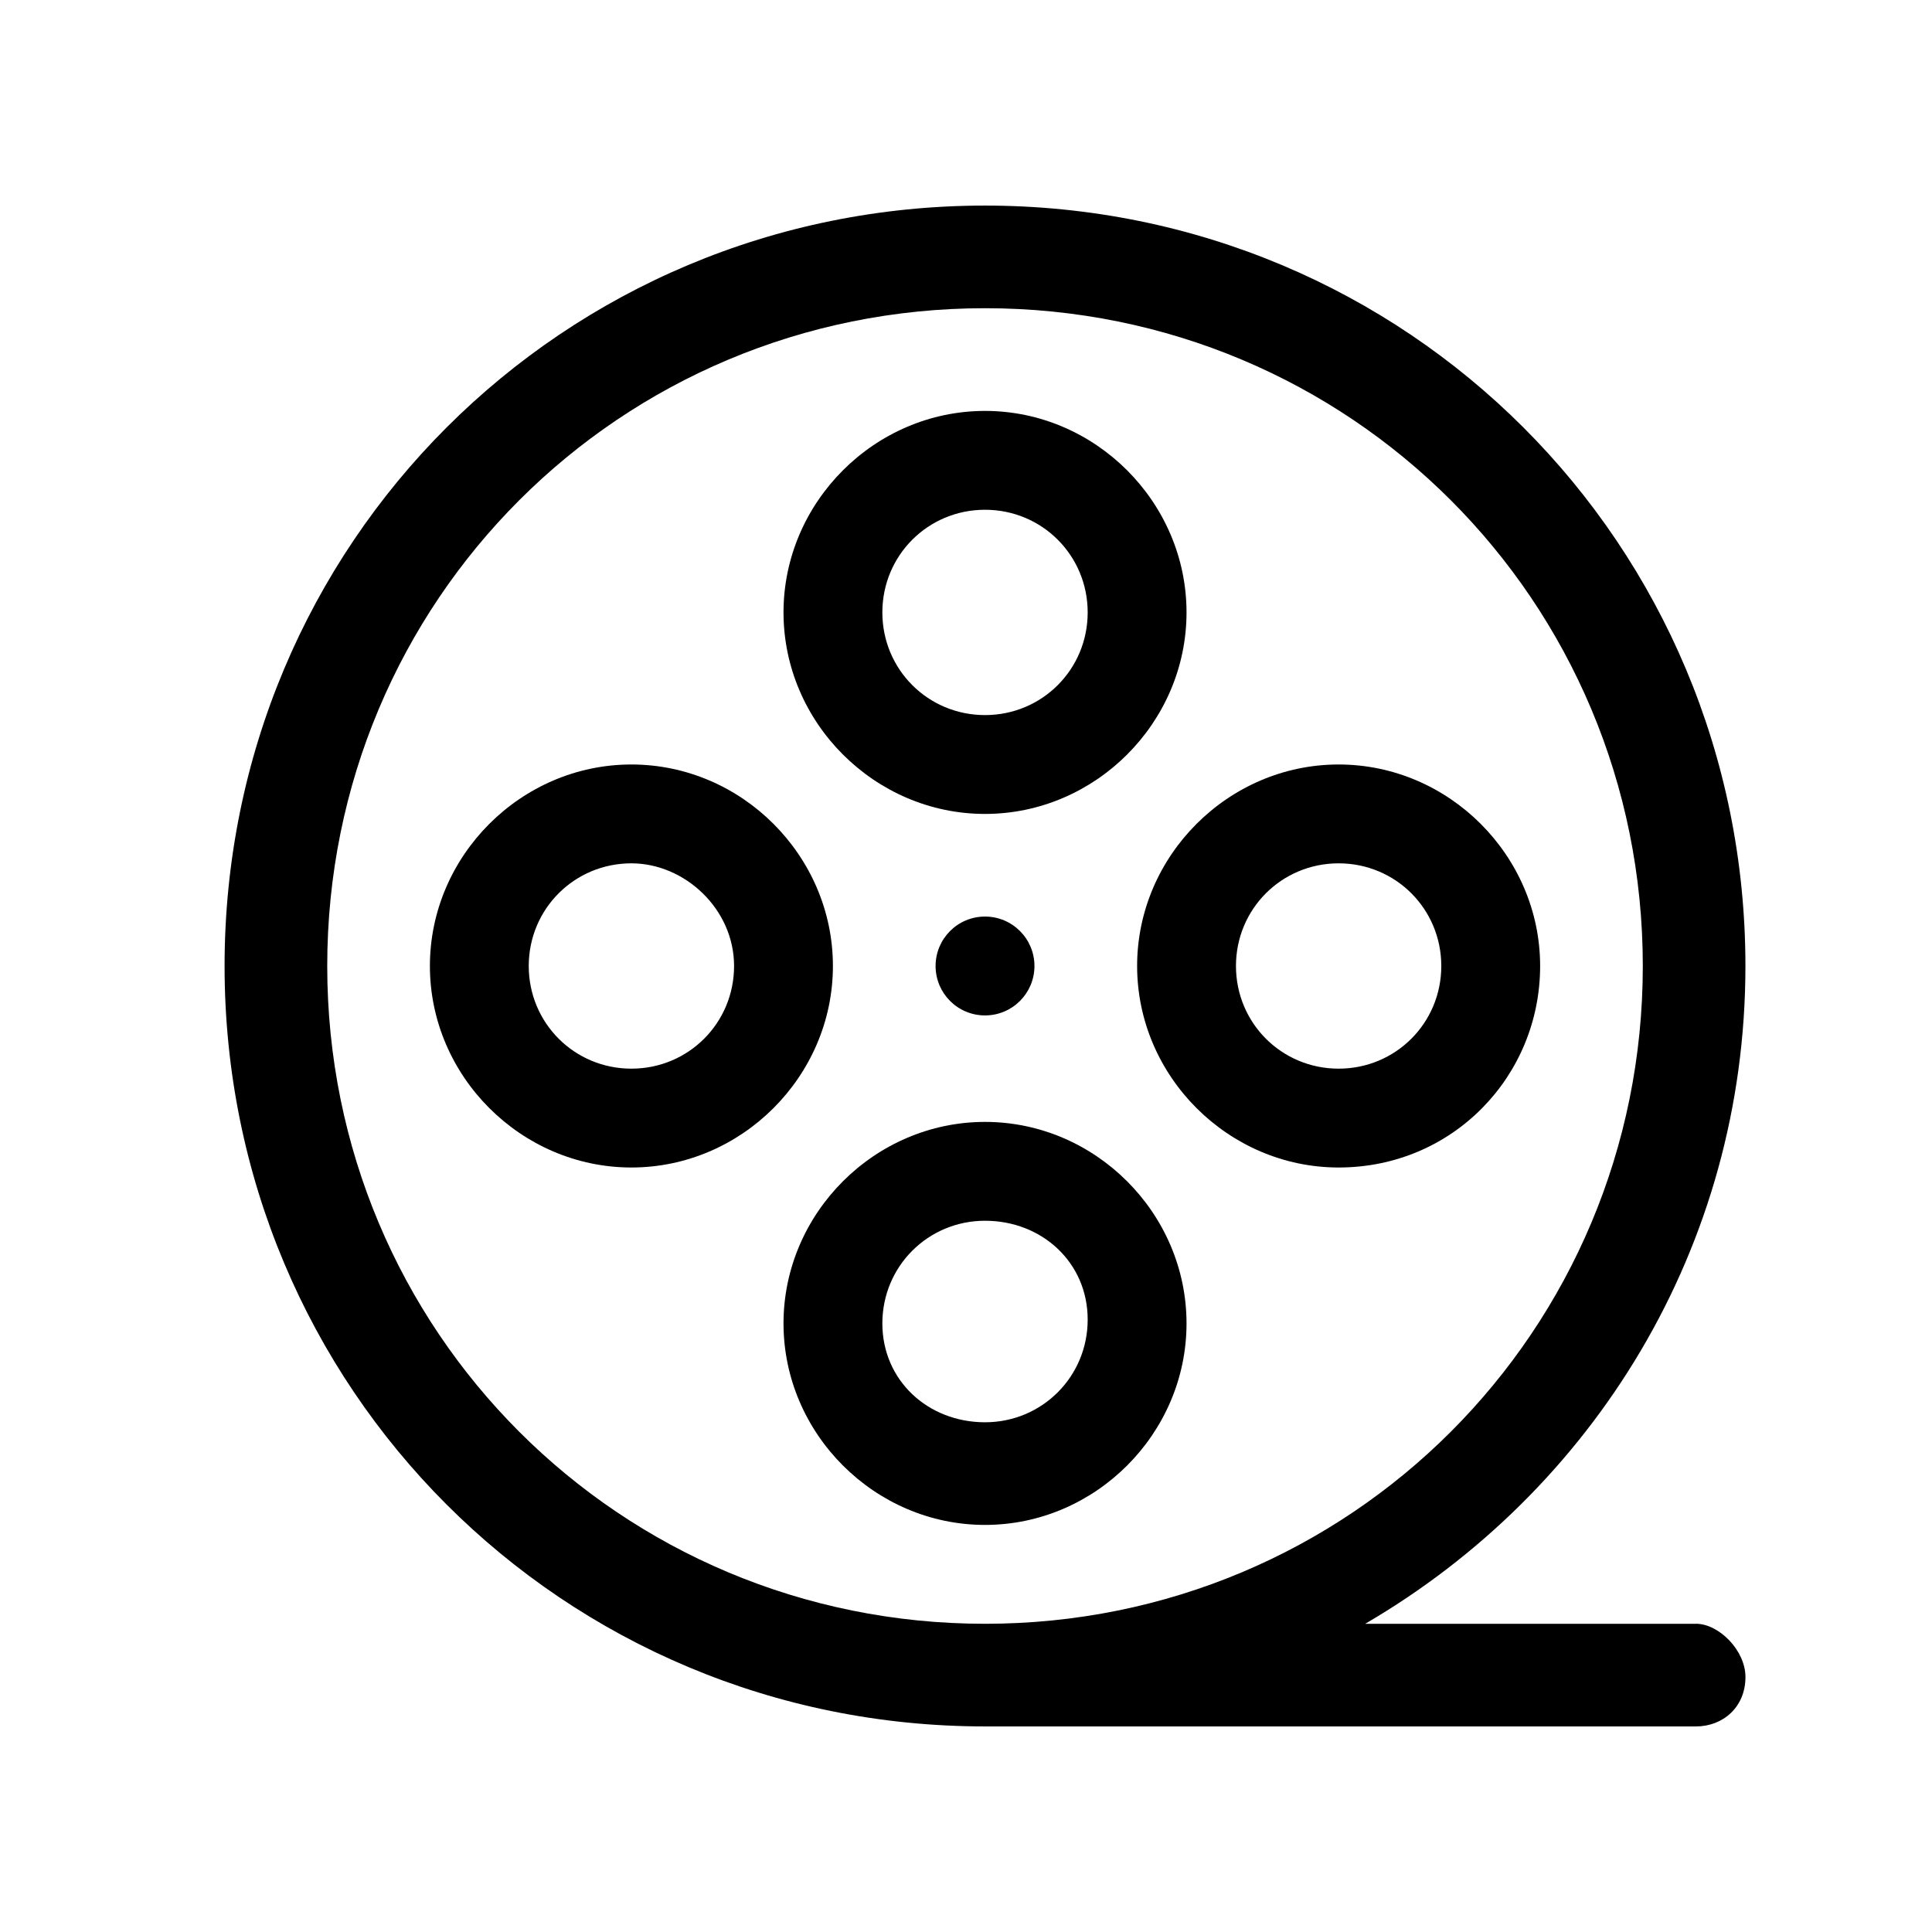 <?xml version="1.0" encoding="UTF-8"?>
<!-- Uploaded to: ICON Repo, www.svgrepo.com, Generator: ICON Repo Mixer Tools -->
<svg fill="#000000" width="800px" height="800px" version="1.1" viewBox="144 144 512 512" xmlns="http://www.w3.org/2000/svg">
 <g>
  <path d="m593.46 574.32h-87.664c60.457-35.266 100.76-99.754 100.76-174.32 0-111.85-89.68-201.52-201.52-201.52-111.85 0-201.52 89.68-201.52 201.52 0 111.85 89.68 201.52 201.52 201.52h188.43c7.055 0 13.098-5.039 13.098-13.098 0-7.055-7.051-14.109-13.098-14.109zm-362.74-174.32c0-96.73 77.586-174.32 174.32-174.32 96.734-0.004 174.32 77.582 174.32 174.32 0 96.73-77.586 174.32-174.32 174.32-96.734 0-174.32-77.586-174.32-174.32z"/>
  <path d="m418.14 400c0 7.234-5.867 13.098-13.102 13.098s-13.098-5.863-13.098-13.098 5.863-13.102 13.098-13.102 13.102 5.867 13.102 13.102"/>
  <path d="m405.04 359.7c-29.223 0-53.402-24.184-53.402-53.402 0-29.223 24.184-53.402 53.402-53.402 29.223 0 53.402 24.184 53.402 53.402 0.004 29.219-24.18 53.402-53.402 53.402zm0-80.609c-15.113 0-27.207 12.09-27.207 27.207 0 15.113 12.09 27.207 27.207 27.207 15.113 0 27.207-12.09 27.207-27.207 0-15.117-12.09-27.207-27.207-27.207z"/>
  <path d="m405.04 548.12c-29.223 0-53.402-24.184-53.402-53.402 0-29.223 24.184-53.402 53.402-53.402 29.223 0 53.402 24.184 53.402 53.402 0.004 29.223-24.18 53.402-53.402 53.402zm0-80.609c-15.113 0-27.207 12.09-27.207 27.207 0.004 15.113 12.094 26.199 27.207 26.199 15.113 0 27.207-12.09 27.207-27.207 0-15.113-12.09-26.199-27.207-26.199z"/>
  <path d="m498.75 453.4c-29.223 0-53.402-24.184-53.402-53.402 0-29.223 24.184-53.402 53.402-53.402 29.223 0 53.402 24.184 53.402 53.402s-23.176 53.402-53.402 53.402zm0-80.609c-15.113 0-27.207 12.09-27.207 27.207 0 15.113 12.09 27.207 27.207 27.207 15.113 0 27.207-12.09 27.207-27.207-0.004-15.117-12.094-27.207-27.207-27.207z"/>
  <path d="m311.33 453.4c-29.223 0-53.402-24.184-53.402-53.402 0-29.223 24.184-53.402 53.402-53.402 29.223 0 53.402 24.184 53.402 53.402s-24.18 53.402-53.402 53.402zm0-80.609c-15.113 0-27.207 12.09-27.207 27.207 0 15.113 12.09 27.207 27.207 27.207 15.113 0 27.207-12.09 27.207-27.207s-13.102-27.207-27.207-27.207z"/>
 </g>
</svg>